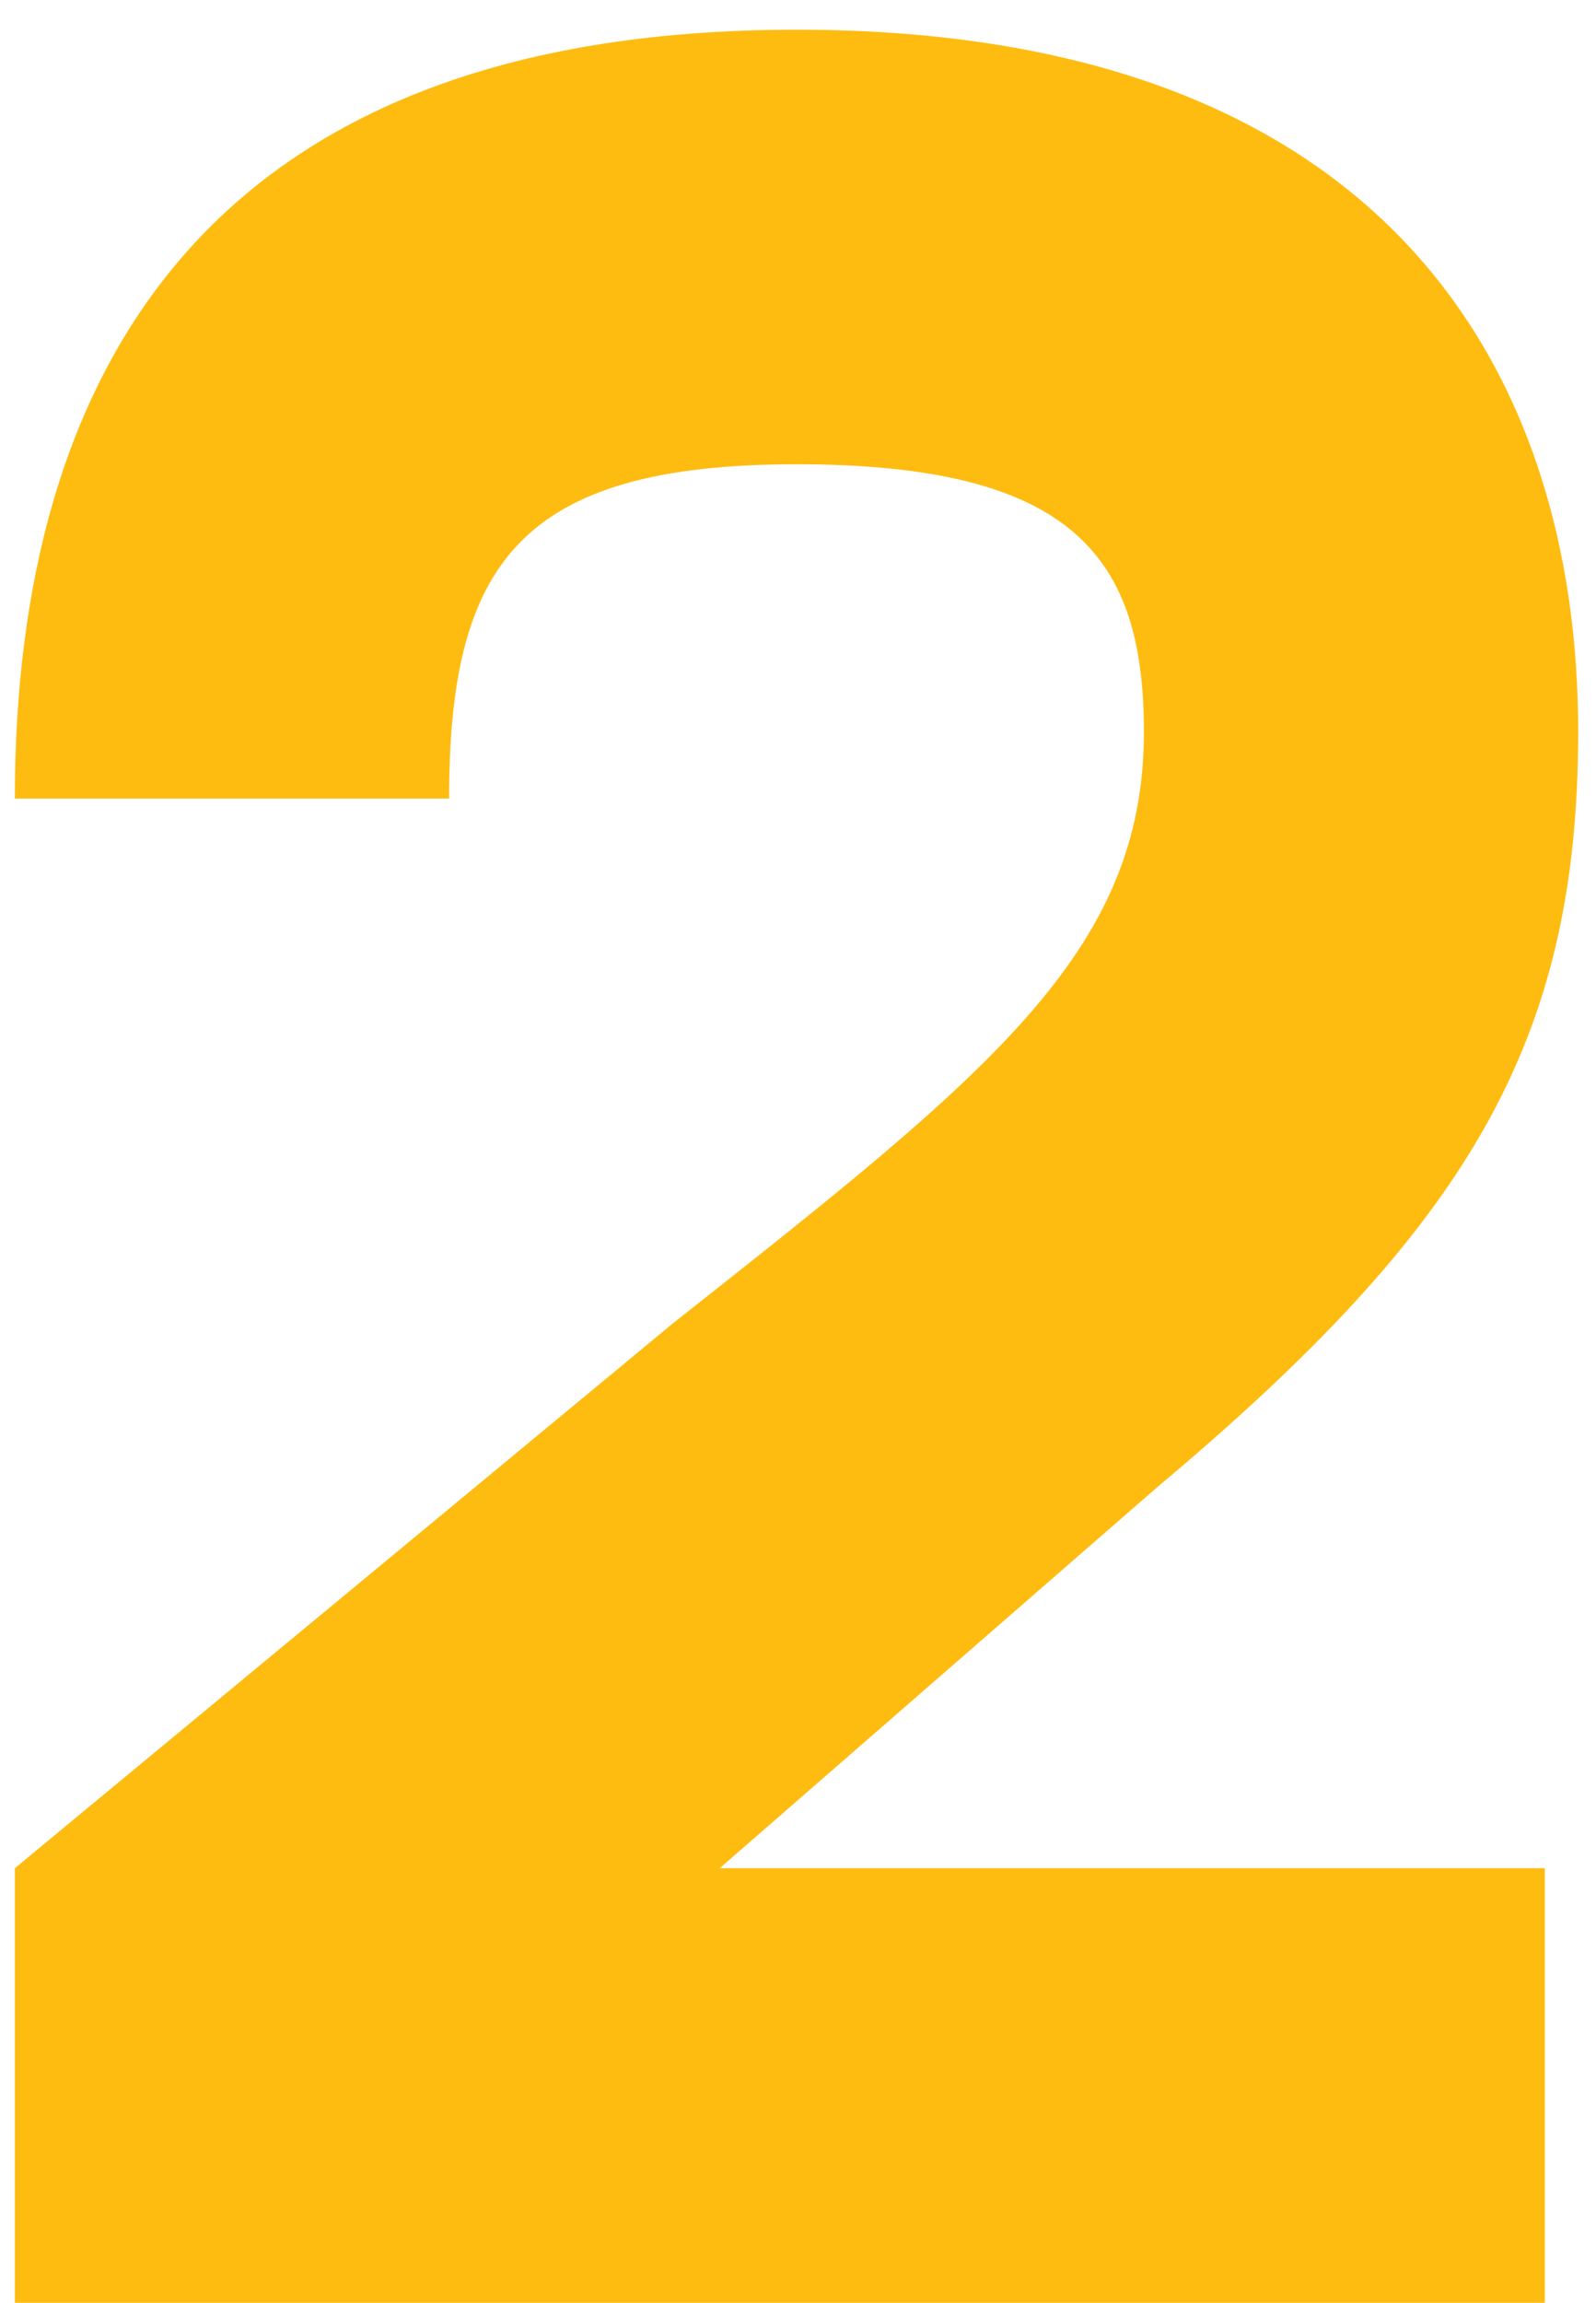 <svg width="43" height="62" viewBox="0 0 43 62" fill="none" xmlns="http://www.w3.org/2000/svg">
<path d="M31.18 40.04C39.55 33.02 42.52 28.07 42.52 19.7C42.52 10.07 37.39 0.8 21.46 0.8C5.53 0.8 0.4 10.07 0.4 21.5H12.1C12.1 15.2 13.99 12.5 21.46 12.5C28.93 12.5 30.82 15.02 30.82 19.7C30.82 25.64 26.68 28.88 18.13 35.63L0.4 50.3V62H41.62V50.3H19.39L31.18 40.04Z" fill="#FFBC10"/>
</svg>
